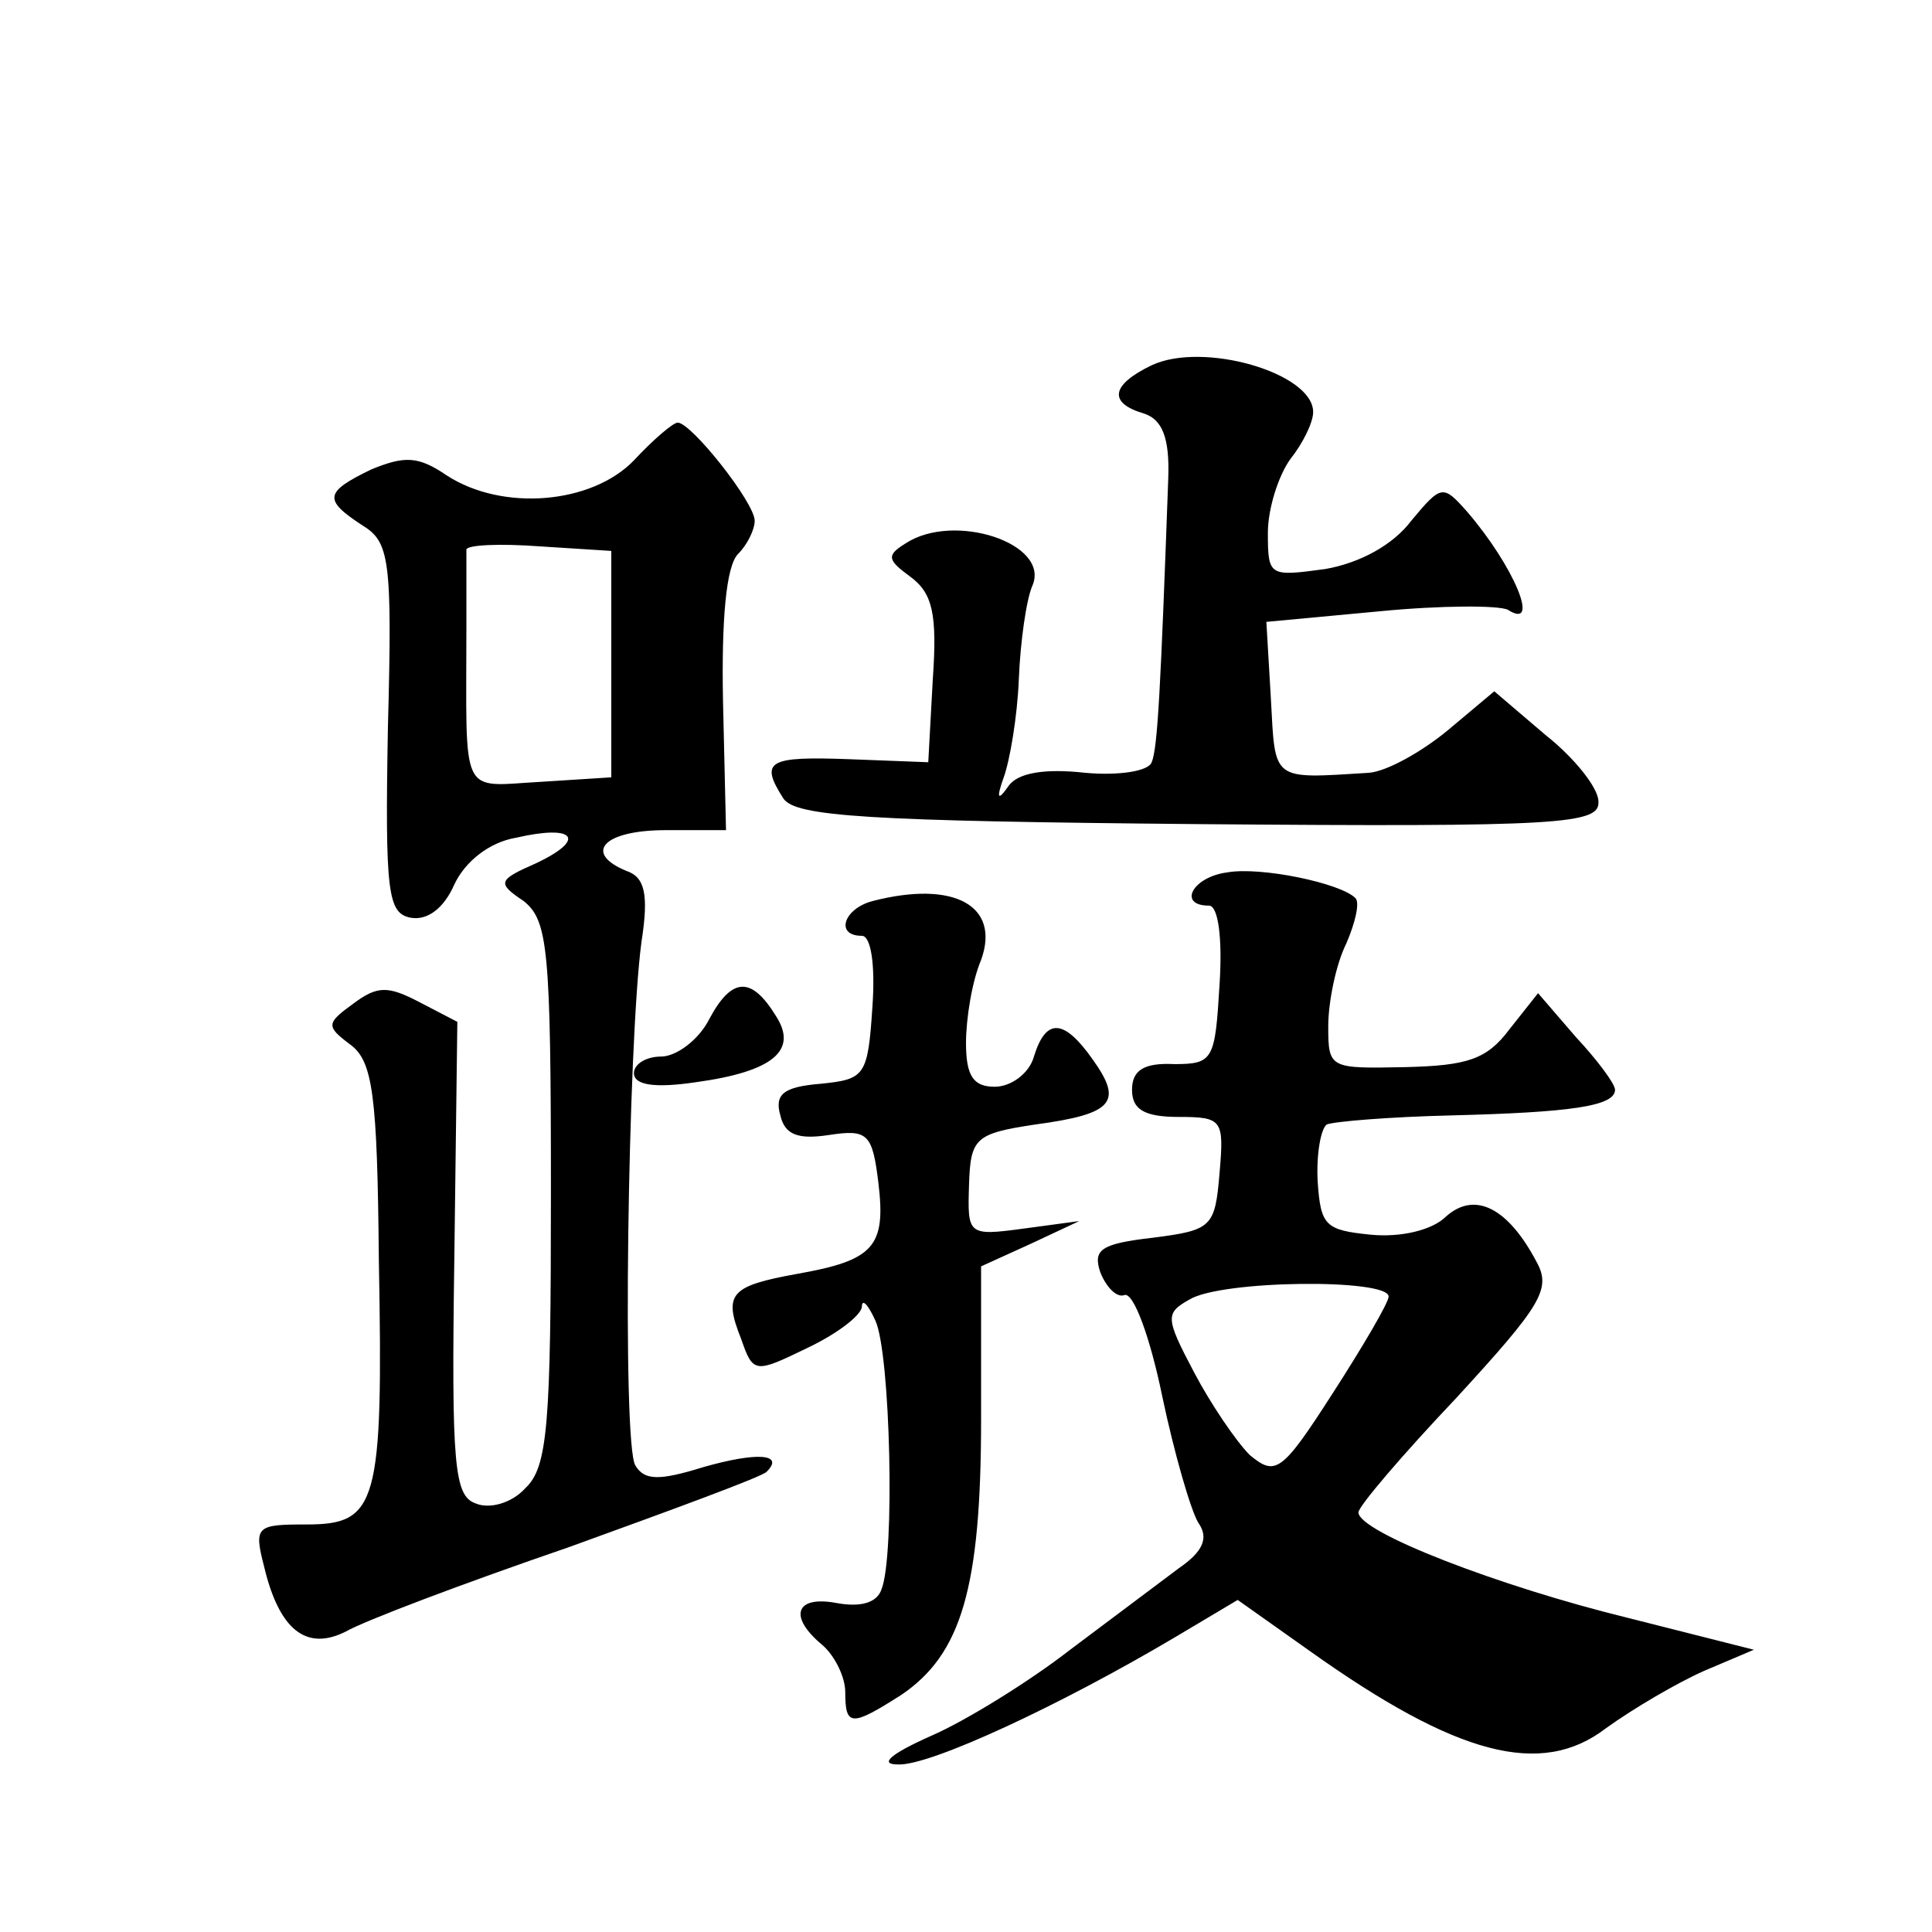<?xml version="1.0" standalone="no"?>
<!DOCTYPE svg PUBLIC "-//W3C//DTD SVG 20010904//EN"
 "http://www.w3.org/TR/2001/REC-SVG-20010904/DTD/svg10.dtd">
<svg version="1.0" xmlns="http://www.w3.org/2000/svg"
 width="128pt" height="128pt" viewBox="0 0 128 128"
 preserveAspectRatio="xMidYMid meet">
<g transform="translate(0,128) scale(0.1,-0.1)"
fill="#0" stroke="none">
<path d="M763 1038 c-27 -13 -29 -25 -5 -32 12 -4 17 -16 16 -43 -5 -138 -7 -179
-11 -188 -2 -6 -22 -9 -44 -7 -27 3 -45 0 -51 -9 -7 -10 -8 -8 -3 6 4 11 9 40 10
65 1 25 5 53 9 62 12 28 -52 49 -84 28 -13 -8 -12 -11 3 -22 15 -11 18 -25 15 -68
l-3 -55 -52 2 c-54 2 -60 -1 -44 -26 8 -12 56 -15 275 -17 241 -2 266 0 265 15
0 9 -16 29 -35 44 l-34 29 -31 -26 c-17 -14 -40 -27 -52 -28 -65 -4 -62 -6 -65
49 l-3 51 75 7 c41 4 79 4 85 1 22 -14 4 29 -27 65 -16 18 -17 18 -37 -6 -12 -16
-34 -28 -57 -32 -37 -5 -38 -5 -38 24 0 16 7 38 15 49 8 10 15 24 15 31 0 26 -73
47 -107 31z M420 975 c-28 -29 -87 -34 -124 -10 -19 13 -28 13 -50 4 -31 -15 -32
-20 -6 -37 18 -11 20 -22 17 -134 -2 -110 0 -123 15 -126 11 -2 22 6 29 22 7 15
23 28 41 31 39 9 47 -1 13 -17 -25 -11 -26 -13 -8 -25 16 -13 18 -31 18 -193 0
-154 -2 -182 -17 -196 -9 -10 -24 -14 -33 -10 -14 5 -16 25 -14 162 l2 157 -25
13 c-21 11 -28 11 -44 -1 -18 -13 -18 -15 -2 -27 15 -11 18 -33 19 -143 3 -162
-1 -175 -48 -175 -33 0 -35 -1 -28 -28 10 -42 28 -56 54 -43 12 7 78 32 148 56
69 25 129 47 131 50 12 12 -7 13 -42 3 -29 -9 -39 -9 -45 1 -9 13 -5 280 4 347
5 32 2 43 -10 47 -29 12 -15 27 26 27 l40 0 -2 86 c-1 53 2 89 10 97 6 6 11 16
11 22 0 12 -42 65 -51 65 -3 0 -16 -11 -29 -25z m-15 -135 l0 -75 -47 -3 c-54 -3
-49 -12 -49 103 0 25 0 47 0 51 1 3 22 4 49 2 l47 -3 0 -75z M813 702 c-23 -3 -33
-22 -12 -22 6 0 9 -21 7 -52 -3 -50 -4 -53 -30 -53 -20 1 -28 -4 -28 -17 0 -13
8 -18 31 -18 29 0 30 -2 27 -37 -3 -36 -5 -38 -44 -43 -35 -4 -40 -8 -35 -23 4
-10 11 -17 16 -15 6 2 17 -28 25 -67 8 -38 19 -76 24 -84 7 -10 3 -19 -13 -30 -12
-9 -44 -33 -72 -54 -27 -21 -69 -47 -92 -57 -27 -12 -35 -19 -22 -19 21 -1 107
39 183 84 l42 25 48 -34 c97 -69 153 -84 196 -51 18 13 47 30 65 38 l33 14 -83
21 c-86 21 -179 57 -179 70 0 4 29 38 65 76 56 61 63 72 53 90 -19 36 -41 47 -60
30 -9 -9 -30 -14 -50 -12 -30 3 -33 6 -35 35 -1 18 2 35 6 38 5 2 41 5 82 6 79
2 109 6 109 17 0 4 -12 20 -26 35 l-25 29 -19 -24 c-15 -20 -28 -24 -69 -25 -50
-1 -51 -1 -51 27 0 16 5 41 12 55 6 14 9 27 6 30 -10 10 -63 21 -85 17z m107 -281
c0 -4 -17 -33 -37 -64 -34 -53 -38 -55 -55 -41 -9 9 -26 34 -37 55 -19 36 -19 39
-3 48 21 13 132 14 132 2z M578 683 c-19 -5 -25 -23 -7 -23 6 0 9 -19 7 -47 -3
-46 -5 -48 -34 -51 -25 -2 -31 -7 -27 -21 3 -13 12 -16 32 -13 26 4 29 1 33 -32
5 -42 -3 -51 -54 -60 -44 -8 -49 -13 -37 -43 8 -23 9 -23 44 -6 19 9 35 21 36 27
0 6 4 2 9 -9 10 -22 13 -156 4 -178 -3 -9 -14 -12 -30 -9 -27 5 -32 -9 -9 -28 8
-7 15 -21 15 -31 0 -23 4 -23 37 -2 40 27 53 71 53 183 l0 101 33 15 32 15 -37
-5 c-37 -5 -37 -4 -36 29 1 31 4 34 44 40 52 7 58 15 38 43 -19 27 -31 28 -39 2
-3 -11 -15 -20 -26 -20 -14 0 -19 7 -19 29 0 16 4 41 10 55 13 36 -18 53 -72 39z
M470 605 c-7 -14 -22 -25 -32 -25 -10 0 -18 -5 -18 -11 0 -8 14 -10 41 -6 51 7
68 21 53 44 -16 26 -29 26 -44 -2z"/>
</g>
</svg>
